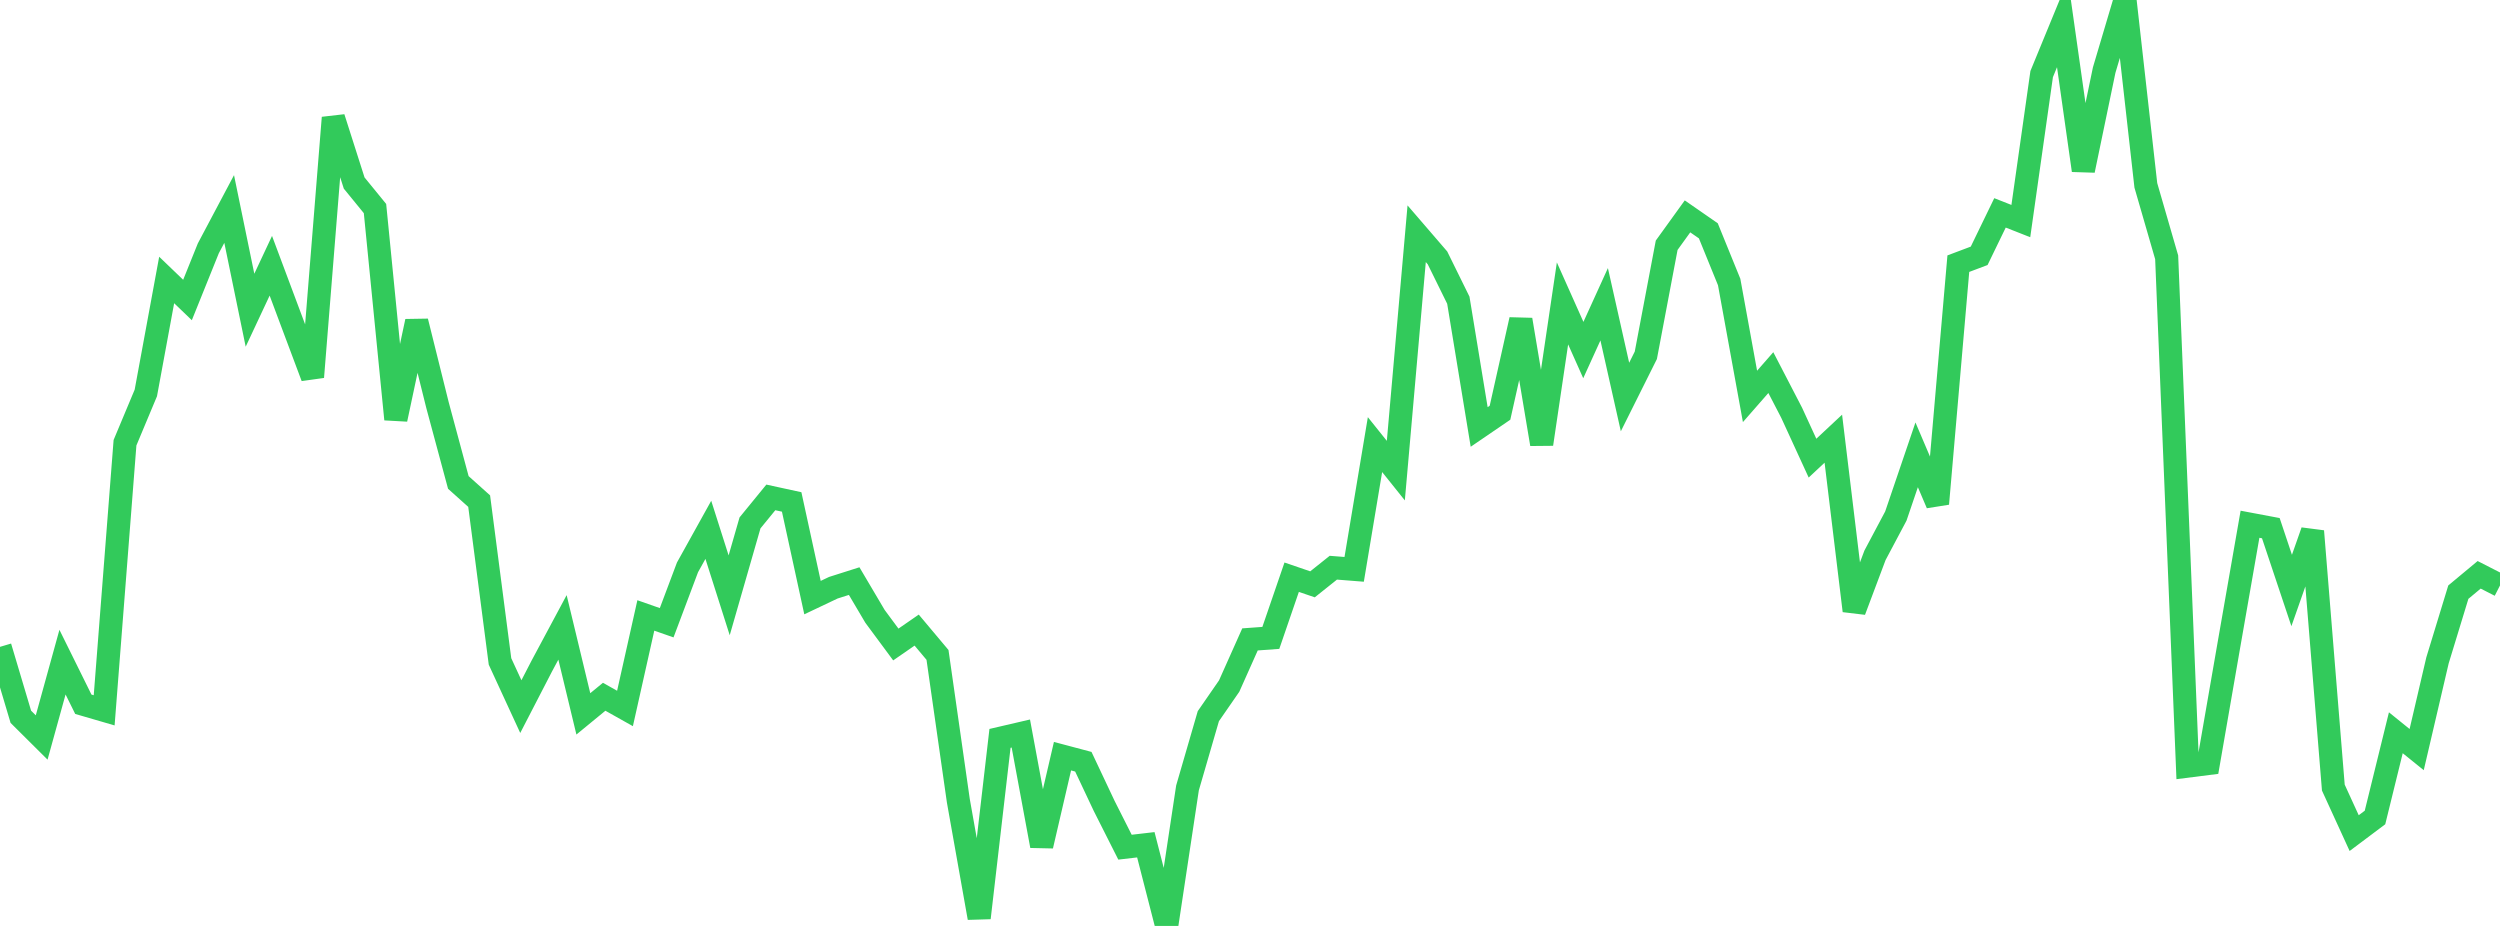 <?xml version="1.0" standalone="no"?>
<!DOCTYPE svg PUBLIC "-//W3C//DTD SVG 1.1//EN" "http://www.w3.org/Graphics/SVG/1.1/DTD/svg11.dtd">

<svg width="135" height="50" viewBox="0 0 135 50" preserveAspectRatio="none" 
  xmlns="http://www.w3.org/2000/svg"
  xmlns:xlink="http://www.w3.org/1999/xlink">


<polyline points="0.0, 34.93 1.125, 38.706 2.25, 39.824 3.375, 35.755 4.5, 38.03 5.625, 38.358 6.75, 23.907 7.875, 21.219 9.0, 15.119 10.125, 16.2 11.25, 13.408 12.375, 11.286 13.5, 16.752 14.625, 14.351 15.75, 17.358 16.875, 20.359 18.0, 6.357 19.125, 9.884 20.25, 11.262 21.375, 22.64 22.5, 17.355 23.625, 21.876 24.75, 26.052 25.875, 27.061 27.0, 35.717 28.125, 38.157 29.25, 35.979 30.375, 33.878 31.5, 38.549 32.625, 37.625 33.75, 38.257 34.875, 33.234 36.0, 33.628 37.125, 30.637 38.25, 28.611 39.375, 32.147 40.5, 28.237 41.625, 26.86 42.75, 27.105 43.875, 32.271 45.0, 31.737 46.125, 31.379 47.25, 33.283 48.375, 34.803 49.5, 34.025 50.625, 35.365 51.75, 43.239 52.875, 49.565 54.0, 39.872 55.125, 39.61 56.25, 45.676 57.375, 40.834 58.5, 41.133 59.625, 43.519 60.75, 45.748 61.875, 45.617 63.0, 50.0 64.125, 42.547 65.25, 38.674 66.375, 37.047 67.5, 34.528 68.625, 34.446 69.75, 31.169 70.875, 31.554 72.0, 30.656 73.125, 30.745 74.25, 24.009 75.375, 25.414 76.5, 12.621 77.625, 13.927 78.75, 16.211 79.875, 23.056 81.0, 22.288 82.125, 17.265 83.25, 23.982 84.375, 16.384 85.5, 18.903 86.625, 16.43 87.75, 21.439 88.875, 19.186 90.0, 13.244 91.125, 11.684 92.25, 12.464 93.375, 15.229 94.5, 21.406 95.625, 20.12 96.75, 22.291 97.875, 24.74 99.0, 23.689 100.125, 32.981 101.25, 29.986 102.375, 27.868 103.5, 24.561 104.625, 27.201 105.75, 14.238 106.875, 13.814 108.0, 11.495 109.125, 11.938 110.25, 4 111.375, 1.263 112.5, 9.2 113.625, 3.786 114.75, 0.0 115.875, 10.008 117.0, 13.895 118.125, 41.37 119.25, 41.227 120.375, 34.748 121.5, 28.309 122.625, 28.521 123.75, 31.887 124.875, 28.686 126.0, 42.53 127.125, 44.988 128.25, 44.144 129.375, 39.569 130.5, 40.478 131.625, 35.66 132.75, 31.976 133.875, 31.04 135.0, 31.615" fill="none" stroke="#32ca5b" stroke-width="1.25"/>

</svg>